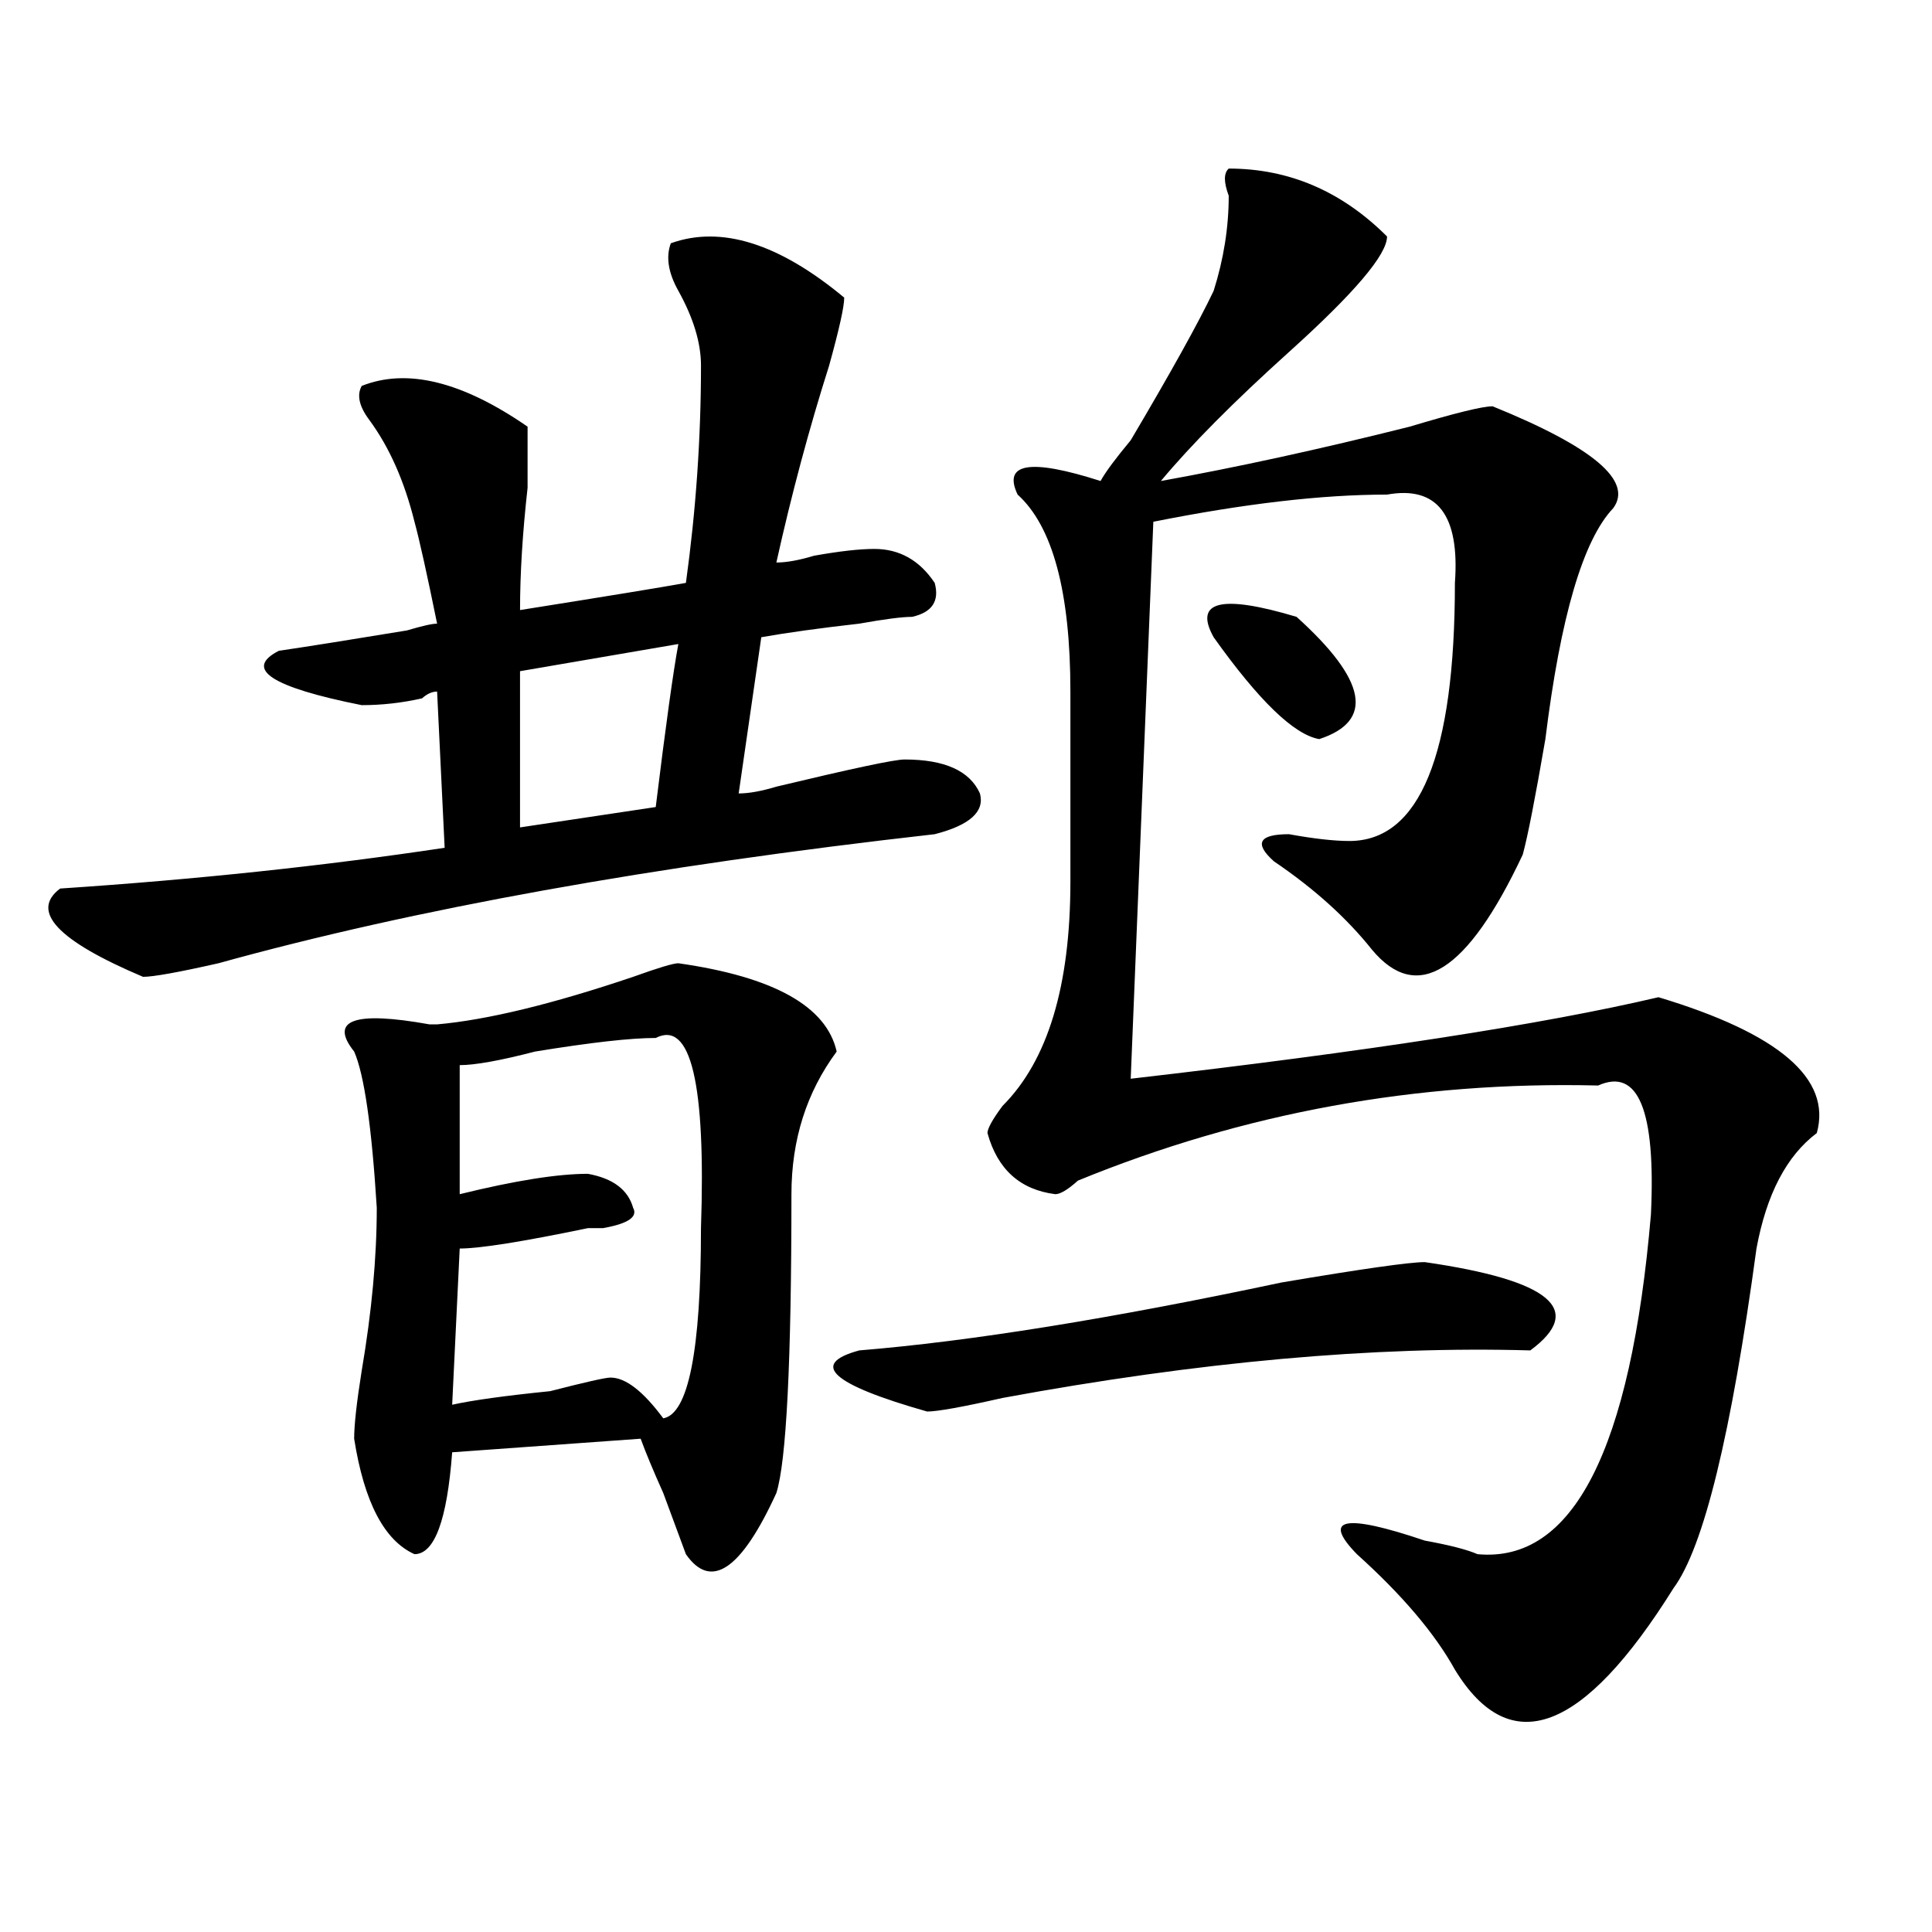 <?xml version="1.0" encoding="utf-8"?>
<!-- Generator: Adobe Illustrator 16.0.0, SVG Export Plug-In . SVG Version: 6.00 Build 0)  -->
<!DOCTYPE svg PUBLIC "-//W3C//DTD SVG 1.1//EN" "http://www.w3.org/Graphics/SVG/1.1/DTD/svg11.dtd">
<svg version="1.1" id="图层_1" xmlns="http://www.w3.org/2000/svg" xmlns:xlink="http://www.w3.org/1999/xlink" x="0px" y="0px"
	 width="1000px" height="1000px" viewBox="0 0 1000 1000" enable-background="new 0 0 1000 1000" xml:space="preserve">
<path d="M347.211,125.922c25.976-9.339,55.913,0,89.754,28.125c0,4.724-2.622,16.425-7.805,35.156
	c-10.427,32.849-19.512,66.797-27.316,101.953c5.183,0,11.707-1.153,19.512-3.516c12.987-2.307,23.414-3.516,31.219-3.516
	c12.987,0,23.414,5.878,31.219,17.578c2.562,9.394-1.341,15.271-11.707,17.578c-5.243,0-14.329,1.209-27.316,3.516
	c-20.853,2.362-37.743,4.725-50.73,7.031l-11.707,80.859c5.183,0,11.707-1.153,19.512-3.516
	c39.023-9.338,61.097-14.063,66.34-14.063c20.792,0,33.78,5.878,39.023,17.578c2.562,9.394-5.243,16.425-23.414,21.094
	c-145.728,16.425-269.262,38.672-370.723,66.797c-20.853,4.725-33.841,7.031-39.023,7.031
	c-44.267-18.731-58.535-33.947-42.926-45.703c70.242-4.669,136.582-11.7,199.02-21.094l-3.902-80.859
	c-2.622,0-5.243,1.209-7.805,3.516c-10.427,2.362-20.853,3.516-31.219,3.516c-46.828-9.338-61.157-18.731-42.926-28.125
	c15.609-2.307,37.683-5.822,66.34-10.547c7.805-2.307,12.987-3.516,15.609-3.516c-5.243-25.763-9.146-43.341-11.707-52.734
	c-5.243-21.094-13.048-38.672-23.414-52.734c-5.243-7.031-6.524-12.854-3.902-17.578c23.414-9.339,52.011-2.308,85.852,21.094
	c0,4.724,0,15.271,0,31.641c-2.622,23.456-3.902,44.55-3.902,63.281c44.206-7.031,72.804-11.7,85.852-14.063
	c5.183-37.464,7.805-74.981,7.805-112.5c0-11.7-3.902-24.609-11.707-38.672C345.87,141.192,344.589,132.953,347.211,125.922z
	 M351.113,498.578c49.39,7.031,76.706,22.303,81.949,45.703c-15.609,21.094-23.414,45.703-23.414,73.828
	c0,86.737-2.622,138.318-7.805,154.688c-18.231,39.825-33.841,50.372-46.828,31.641c-2.622-7.031-6.524-17.578-11.707-31.641
	c-5.243-11.7-9.146-21.094-11.707-28.125l-97.559,7.031c-2.622,35.156-9.146,52.734-19.512,52.734
	c-15.609-7.031-26.036-26.916-31.219-59.766c0-7.031,1.28-18.731,3.902-35.156c5.183-30.432,7.805-58.557,7.805-84.375
	c-2.622-42.188-6.524-69.104-11.707-80.859c-13.048-16.369,0-21.094,39.023-14.063h3.902c25.976-2.307,59.815-10.547,101.461-24.609
	C340.687,500.94,348.491,498.578,351.113,498.578z M339.406,537.25c-13.048,0-33.841,2.362-62.438,7.031
	c-18.231,4.725-31.219,7.031-39.023,7.031v66.797c28.597-7.031,50.73-10.547,66.34-10.547c12.987,2.362,20.792,8.24,23.414,17.578
	c2.562,4.725-2.622,8.24-15.609,10.547c-2.622,0-5.243,0-7.805,0c-33.841,7.031-55.974,10.547-66.34,10.547l-3.902,80.859
	c10.366-2.307,27.316-4.669,50.73-7.031c18.171-4.669,28.597-7.031,31.219-7.031c7.805,0,16.89,7.031,27.316,21.094
	c12.987-2.307,19.512-35.156,19.512-98.438C365.382,560.706,357.577,527.912,339.406,537.25z M351.113,333.344l-81.949,14.063
	v80.859l70.242-10.547C344.589,375.531,348.491,347.406,351.113,333.344z M737.445,653.266
	c64.999,9.394,83.229,24.609,54.633,45.703c-80.669-2.307-171.703,5.878-273.164,24.609c-20.853,4.725-33.841,7.031-39.023,7.031
	c-49.45-14.063-61.157-24.609-35.121-31.641c57.194-4.669,130.058-16.369,218.531-35.156
	C704.886,656.781,729.641,653.266,737.445,653.266z M635.984,87.25c31.219,0,58.535,11.755,81.949,35.156
	c0,9.394-16.95,29.333-50.73,59.766c-28.657,25.817-50.73,48.065-66.34,66.797c39.023-7.031,81.949-16.37,128.777-28.125
	c23.414-7.031,37.683-10.547,42.926-10.547c52.011,21.094,72.804,38.672,62.438,52.734c-15.609,16.425-27.316,56.25-35.121,119.531
	c-5.243,30.487-9.146,50.428-11.707,59.766c-28.657,60.975-54.633,77.344-78.047,49.219c-13.048-16.369-29.938-31.641-50.73-45.703
	c-10.427-9.338-7.805-14.063,7.805-14.063c12.987,2.362,23.414,3.516,31.219,3.516c36.401,0,54.633-44.494,54.633-133.594
	c2.562-35.156-9.146-50.372-35.121-45.703c-33.841,0-74.145,4.724-120.973,14.063l-11.707,288.281
	c122.253-14.063,213.288-28.125,273.164-42.188c62.438,18.787,89.754,42.188,81.949,70.313
	c-15.609,11.756-26.036,31.641-31.219,59.766c-13.048,96.131-27.316,154.688-42.926,175.781
	c-46.828,74.981-84.571,89.044-113.168,42.188c-10.427-18.787-27.316-38.672-50.73-59.766c-18.231-18.731-6.524-21.094,35.121-7.031
	c12.987,2.362,22.073,4.725,27.316,7.031c49.39,4.669,79.327-53.888,89.754-175.781c2.562-53.888-6.524-76.135-27.316-66.797
	c-93.656-2.307-183.41,14.063-269.262,49.219c-5.243,4.725-9.146,7.031-11.707,7.031c-18.231-2.307-29.938-12.854-35.121-31.641
	c0-2.307,2.562-7.031,7.805-14.063c23.414-23.4,35.121-62.072,35.121-116.016v-98.438c0-51.525-9.146-85.528-27.316-101.953
	c-7.805-16.37,6.464-18.731,42.926-7.031c2.562-4.669,7.805-11.7,15.609-21.094c20.792-35.156,35.121-60.919,42.926-77.344
	c5.183-16.37,7.805-32.794,7.805-49.219C633.362,94.281,633.362,89.612,635.984,87.25z M628.18,329.828
	c-10.427-18.731,3.902-22.247,42.926-10.547c36.401,32.85,40.304,53.943,11.707,63.281
	C669.765,380.256,651.594,362.678,628.18,329.828z"/>
</svg>
